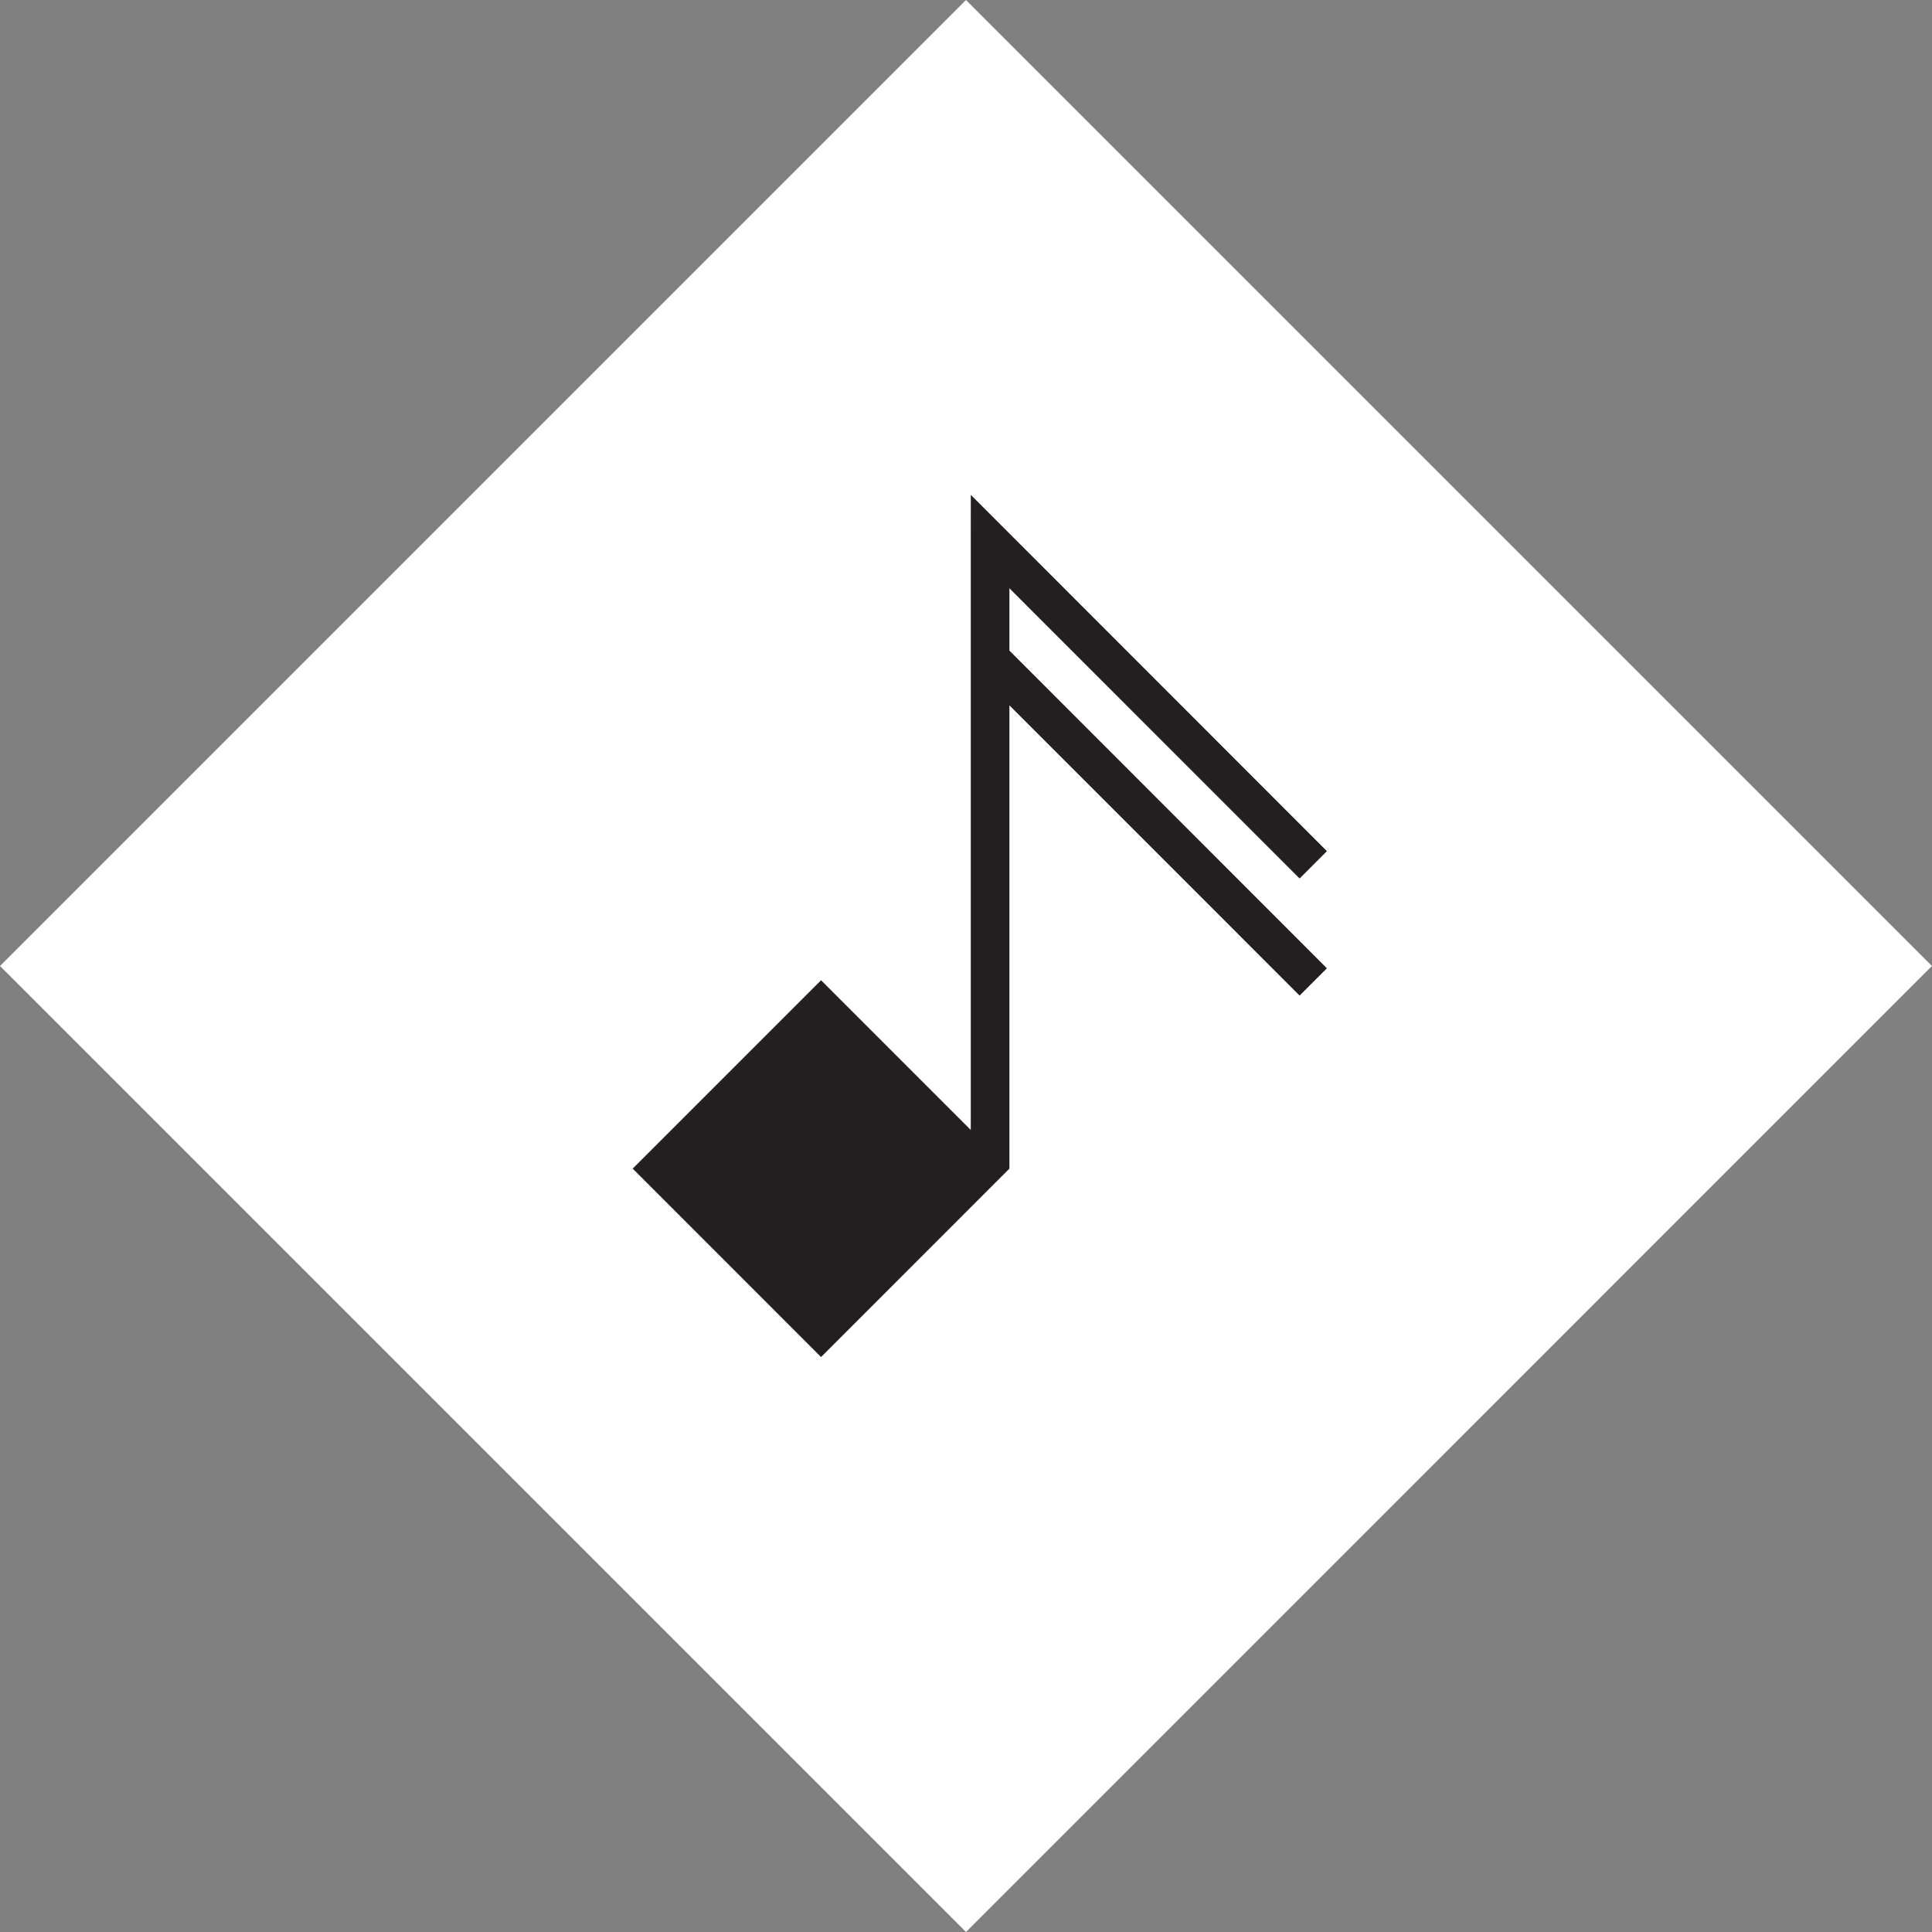 <?xml version="1.0" encoding="utf-8"?>
<!-- Generator: Adobe Illustrator 16.0.0, SVG Export Plug-In . SVG Version: 6.00 Build 0)  -->
<!DOCTYPE svg PUBLIC "-//W3C//DTD SVG 1.1//EN" "http://www.w3.org/Graphics/SVG/1.1/DTD/svg11.dtd">
<svg version="1.1" id="Layer_1" xmlns="http://www.w3.org/2000/svg" xmlns:xlink="http://www.w3.org/1999/xlink" x="0px" y="0px"
	 width="200px" height="200px" viewBox="0 0 200 200" enable-background="new 0 0 200 200" xml:space="preserve">
<rect x="0" y="0" width="200" height="200" fill="#808080" stroke="none"/>
<rect x="34.298" y="34.301" transform="matrix(-0.707 0.707 -0.707 -0.707 241.419 100.003)" fill="#231F20" width="131.4" height="131.401"/>
<path fill="#FFFFFF" d="M99.997,0.003L0,100l99.998,99.998L199.994,100L99.997,0.003z M134.533,103.062L104.494,73.02v47.957
	L84.996,140.48l-19.499-19.504l19.499-19.502l15.498,15.5V56.349l0.003-5.121l36.864,36.883l-2.828,2.83l-30.039-30.042v6.451
	l32.867,32.887L134.533,103.062z"/>
</svg>

